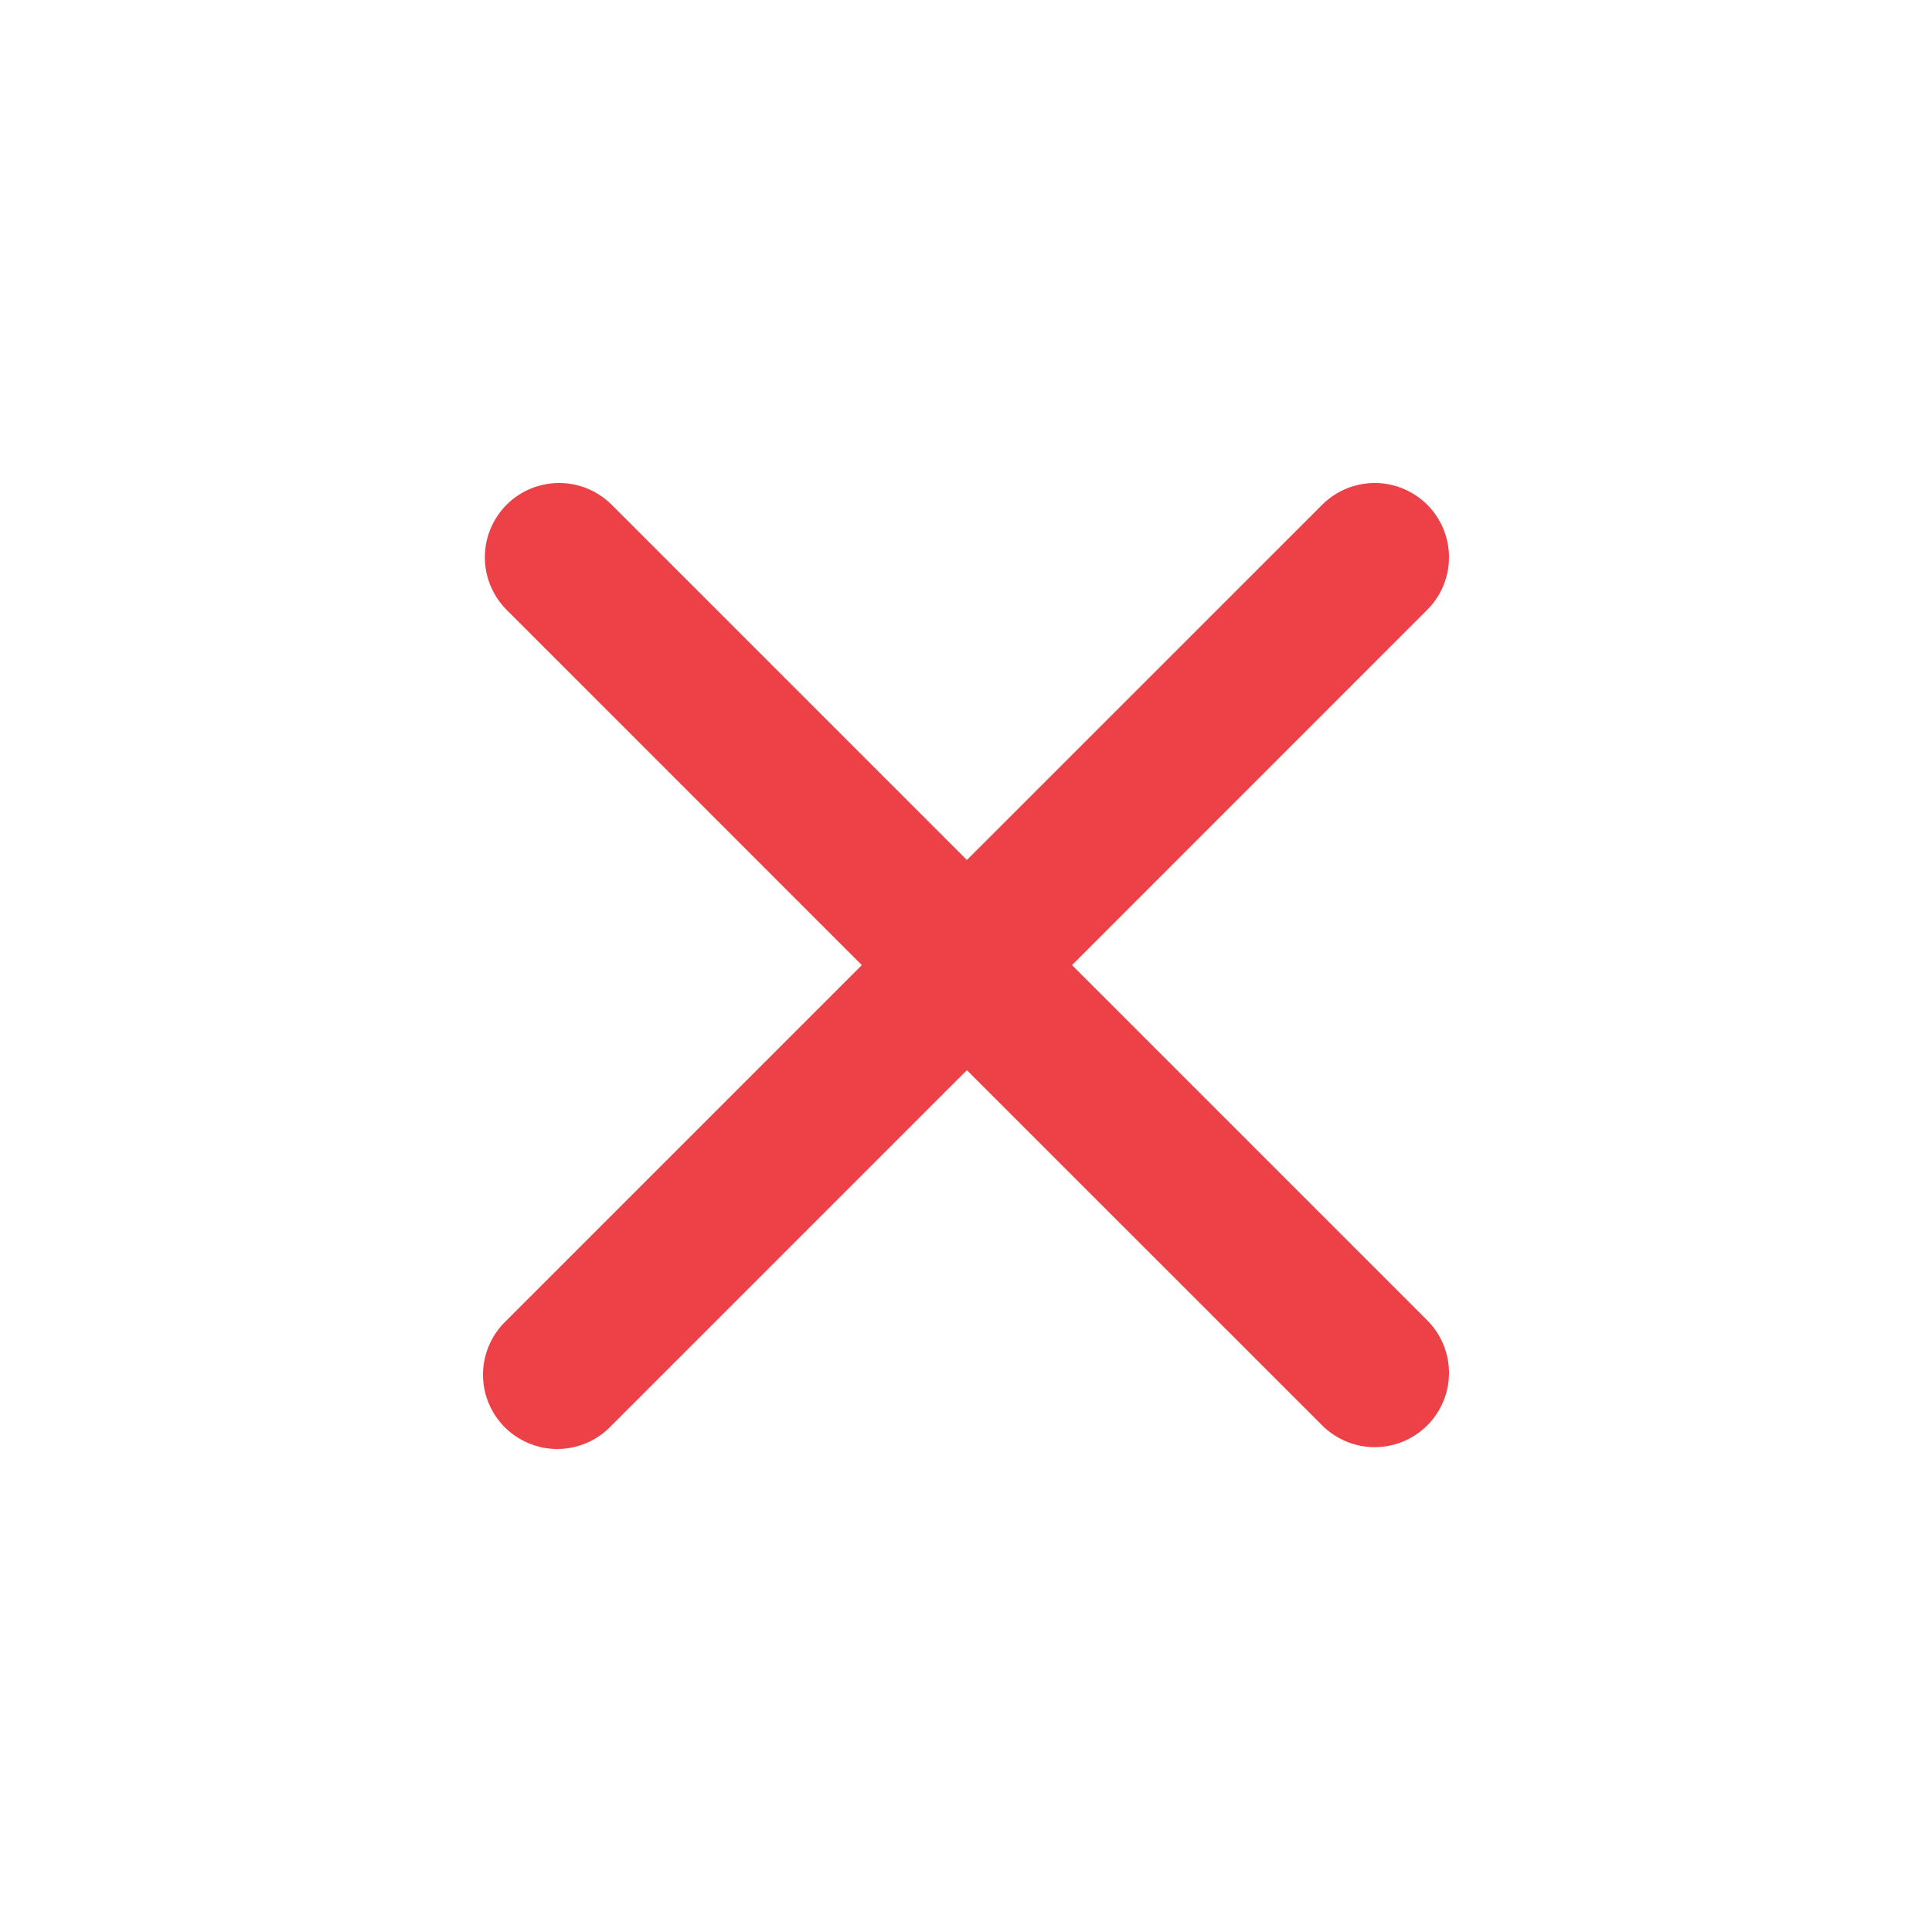 <svg width="24" height="24" viewBox="0 0 24 24" fill="none" xmlns="http://www.w3.org/2000/svg">
<path d="M13.317 11.989L17.741 7.564C17.909 7.39 18.002 7.157 18 6.915C17.998 6.673 17.901 6.442 17.73 6.27C17.558 6.099 17.327 6.002 17.085 6C16.843 5.998 16.61 6.091 16.436 6.259L12.011 10.683L7.587 6.259C7.413 6.091 7.18 5.998 6.938 6C6.696 6.002 6.464 6.099 6.293 6.27C6.122 6.442 6.025 6.673 6.023 6.915C6.021 7.157 6.114 7.39 6.282 7.564L10.706 11.989L6.282 16.413C6.194 16.498 6.123 16.6 6.075 16.713C6.027 16.825 6.001 16.946 6 17.069C5.999 17.192 6.022 17.313 6.069 17.427C6.115 17.54 6.184 17.643 6.27 17.73C6.357 17.816 6.46 17.885 6.574 17.931C6.687 17.978 6.809 18.001 6.931 18C7.054 17.999 7.175 17.973 7.287 17.925C7.4 17.877 7.502 17.806 7.587 17.718L12.011 13.294L16.436 17.718C16.61 17.886 16.843 17.979 17.085 17.977C17.327 17.975 17.558 17.878 17.73 17.707C17.901 17.536 17.998 17.304 18 17.062C18.002 16.82 17.909 16.587 17.741 16.413L13.317 11.989Z" fill="#EC4147"/>
</svg>
